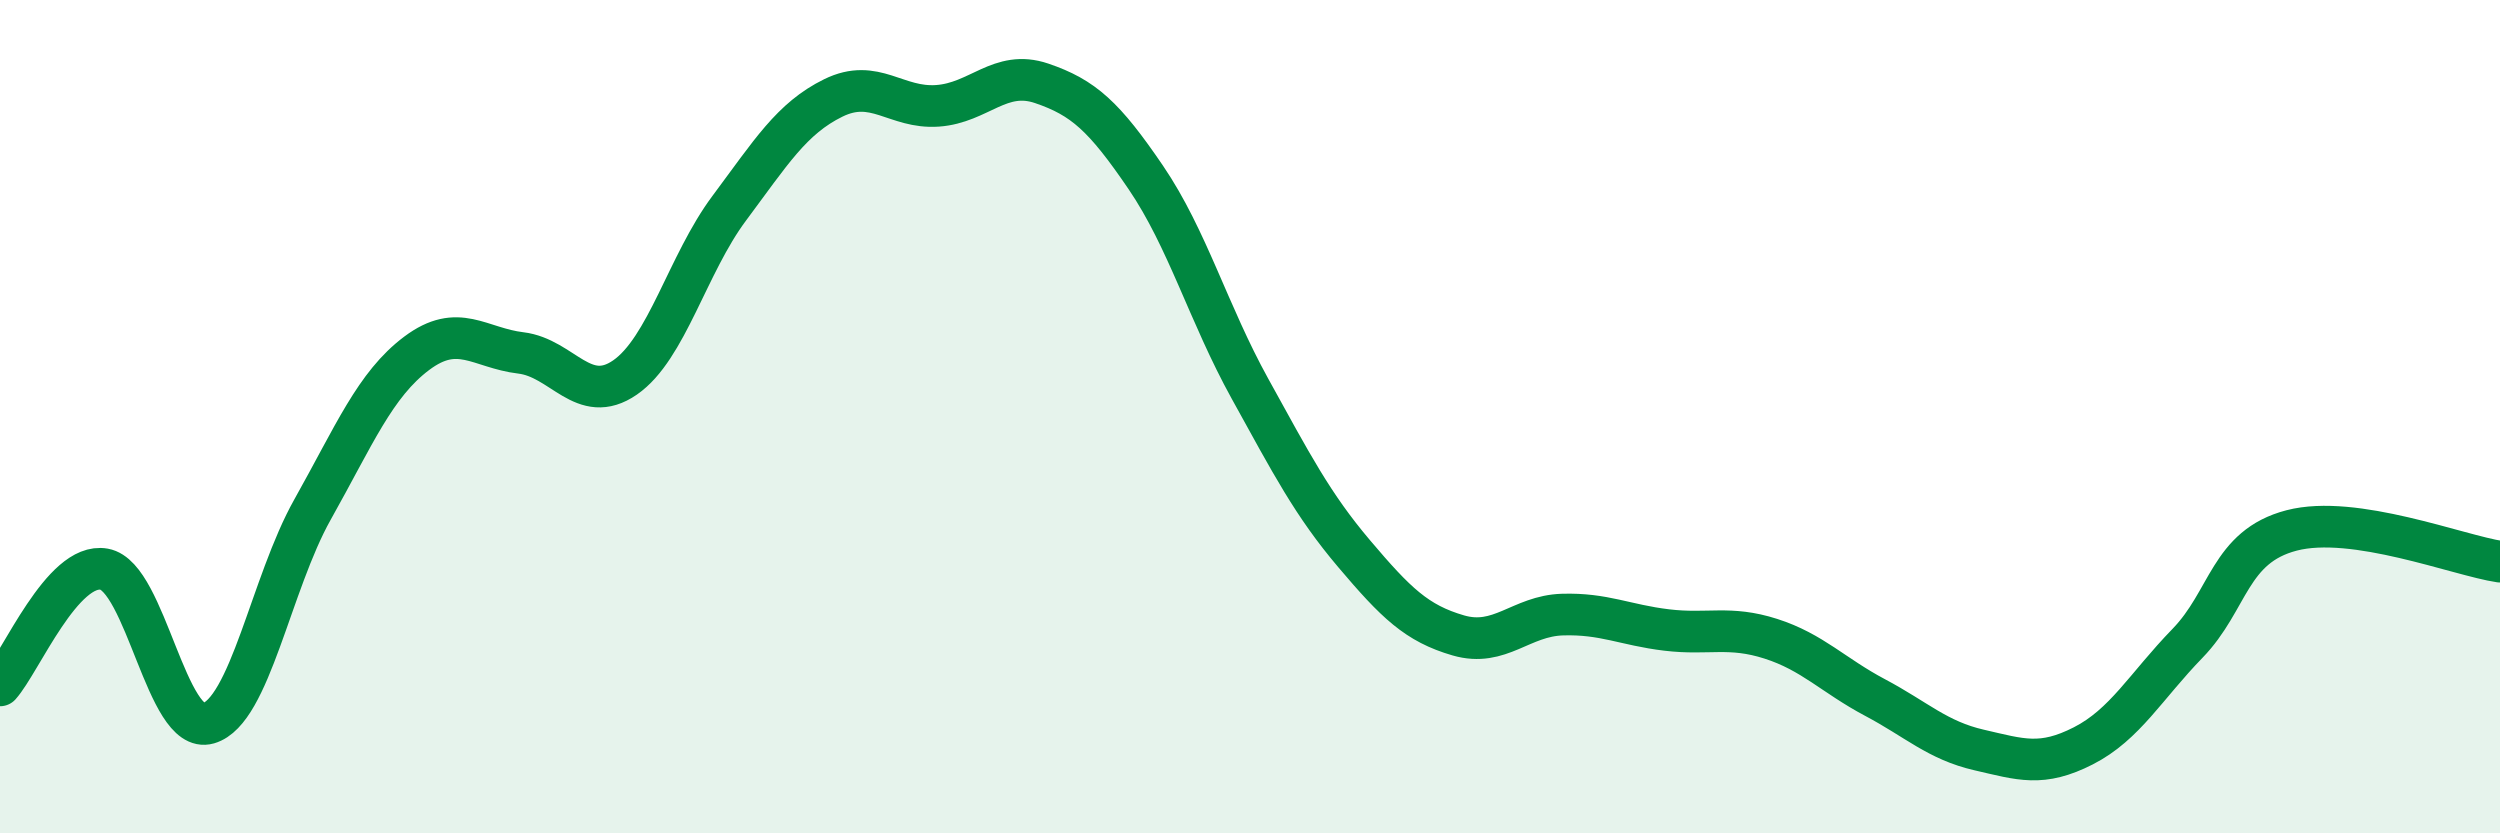 
    <svg width="60" height="20" viewBox="0 0 60 20" xmlns="http://www.w3.org/2000/svg">
      <path
        d="M 0,16.45 C 0.5,15.89 1.5,13.48 2.5,13.66 C 3.5,13.84 4,17.65 5,17.36 C 6,17.07 6.5,14.01 7.5,12.23 C 8.5,10.45 9,9.23 10,8.48 C 11,7.73 11.5,8.35 12.5,8.47 C 13.5,8.59 14,9.75 15,9.06 C 16,8.37 16.5,6.34 17.5,5 C 18.5,3.66 19,2.84 20,2.35 C 21,1.86 21.5,2.61 22.5,2.54 C 23.5,2.47 24,1.66 25,2 C 26,2.34 26.5,2.79 27.5,4.26 C 28.5,5.73 29,7.52 30,9.33 C 31,11.14 31.5,12.11 32.5,13.29 C 33.5,14.47 34,14.96 35,15.25 C 36,15.54 36.5,14.78 37.5,14.75 C 38.5,14.72 39,15 40,15.12 C 41,15.24 41.5,15.01 42.5,15.33 C 43.5,15.65 44,16.21 45,16.74 C 46,17.27 46.5,17.77 47.5,18 C 48.5,18.23 49,18.41 50,17.9 C 51,17.39 51.5,16.47 52.5,15.44 C 53.5,14.41 53.5,13.12 55,12.73 C 56.5,12.34 59,13.33 60,13.48L60 20L0 20Z"
        fill="#008740"
        opacity="0.1"
        stroke-linecap="round"
        stroke-linejoin="round"
      />
      <path
        d="M 0,16.45 C 0.5,15.89 1.5,13.48 2.5,13.66 C 3.5,13.84 4,17.65 5,17.36 C 6,17.07 6.5,14.01 7.5,12.23 C 8.5,10.45 9,9.23 10,8.48 C 11,7.73 11.5,8.35 12.5,8.47 C 13.5,8.59 14,9.75 15,9.06 C 16,8.37 16.5,6.34 17.5,5 C 18.5,3.66 19,2.84 20,2.35 C 21,1.86 21.5,2.61 22.5,2.54 C 23.5,2.47 24,1.66 25,2 C 26,2.34 26.5,2.79 27.5,4.26 C 28.5,5.73 29,7.52 30,9.33 C 31,11.14 31.5,12.11 32.5,13.29 C 33.5,14.47 34,14.96 35,15.25 C 36,15.54 36.5,14.78 37.5,14.75 C 38.5,14.72 39,15 40,15.12 C 41,15.24 41.5,15.01 42.5,15.33 C 43.5,15.65 44,16.21 45,16.74 C 46,17.27 46.5,17.77 47.5,18 C 48.5,18.23 49,18.41 50,17.9 C 51,17.39 51.5,16.47 52.5,15.44 C 53.5,14.41 53.5,13.12 55,12.73 C 56.5,12.34 59,13.33 60,13.48"
        stroke="#008740"
        stroke-width="1"
        fill="none"
        stroke-linecap="round"
        stroke-linejoin="round"
      />
    </svg>
  